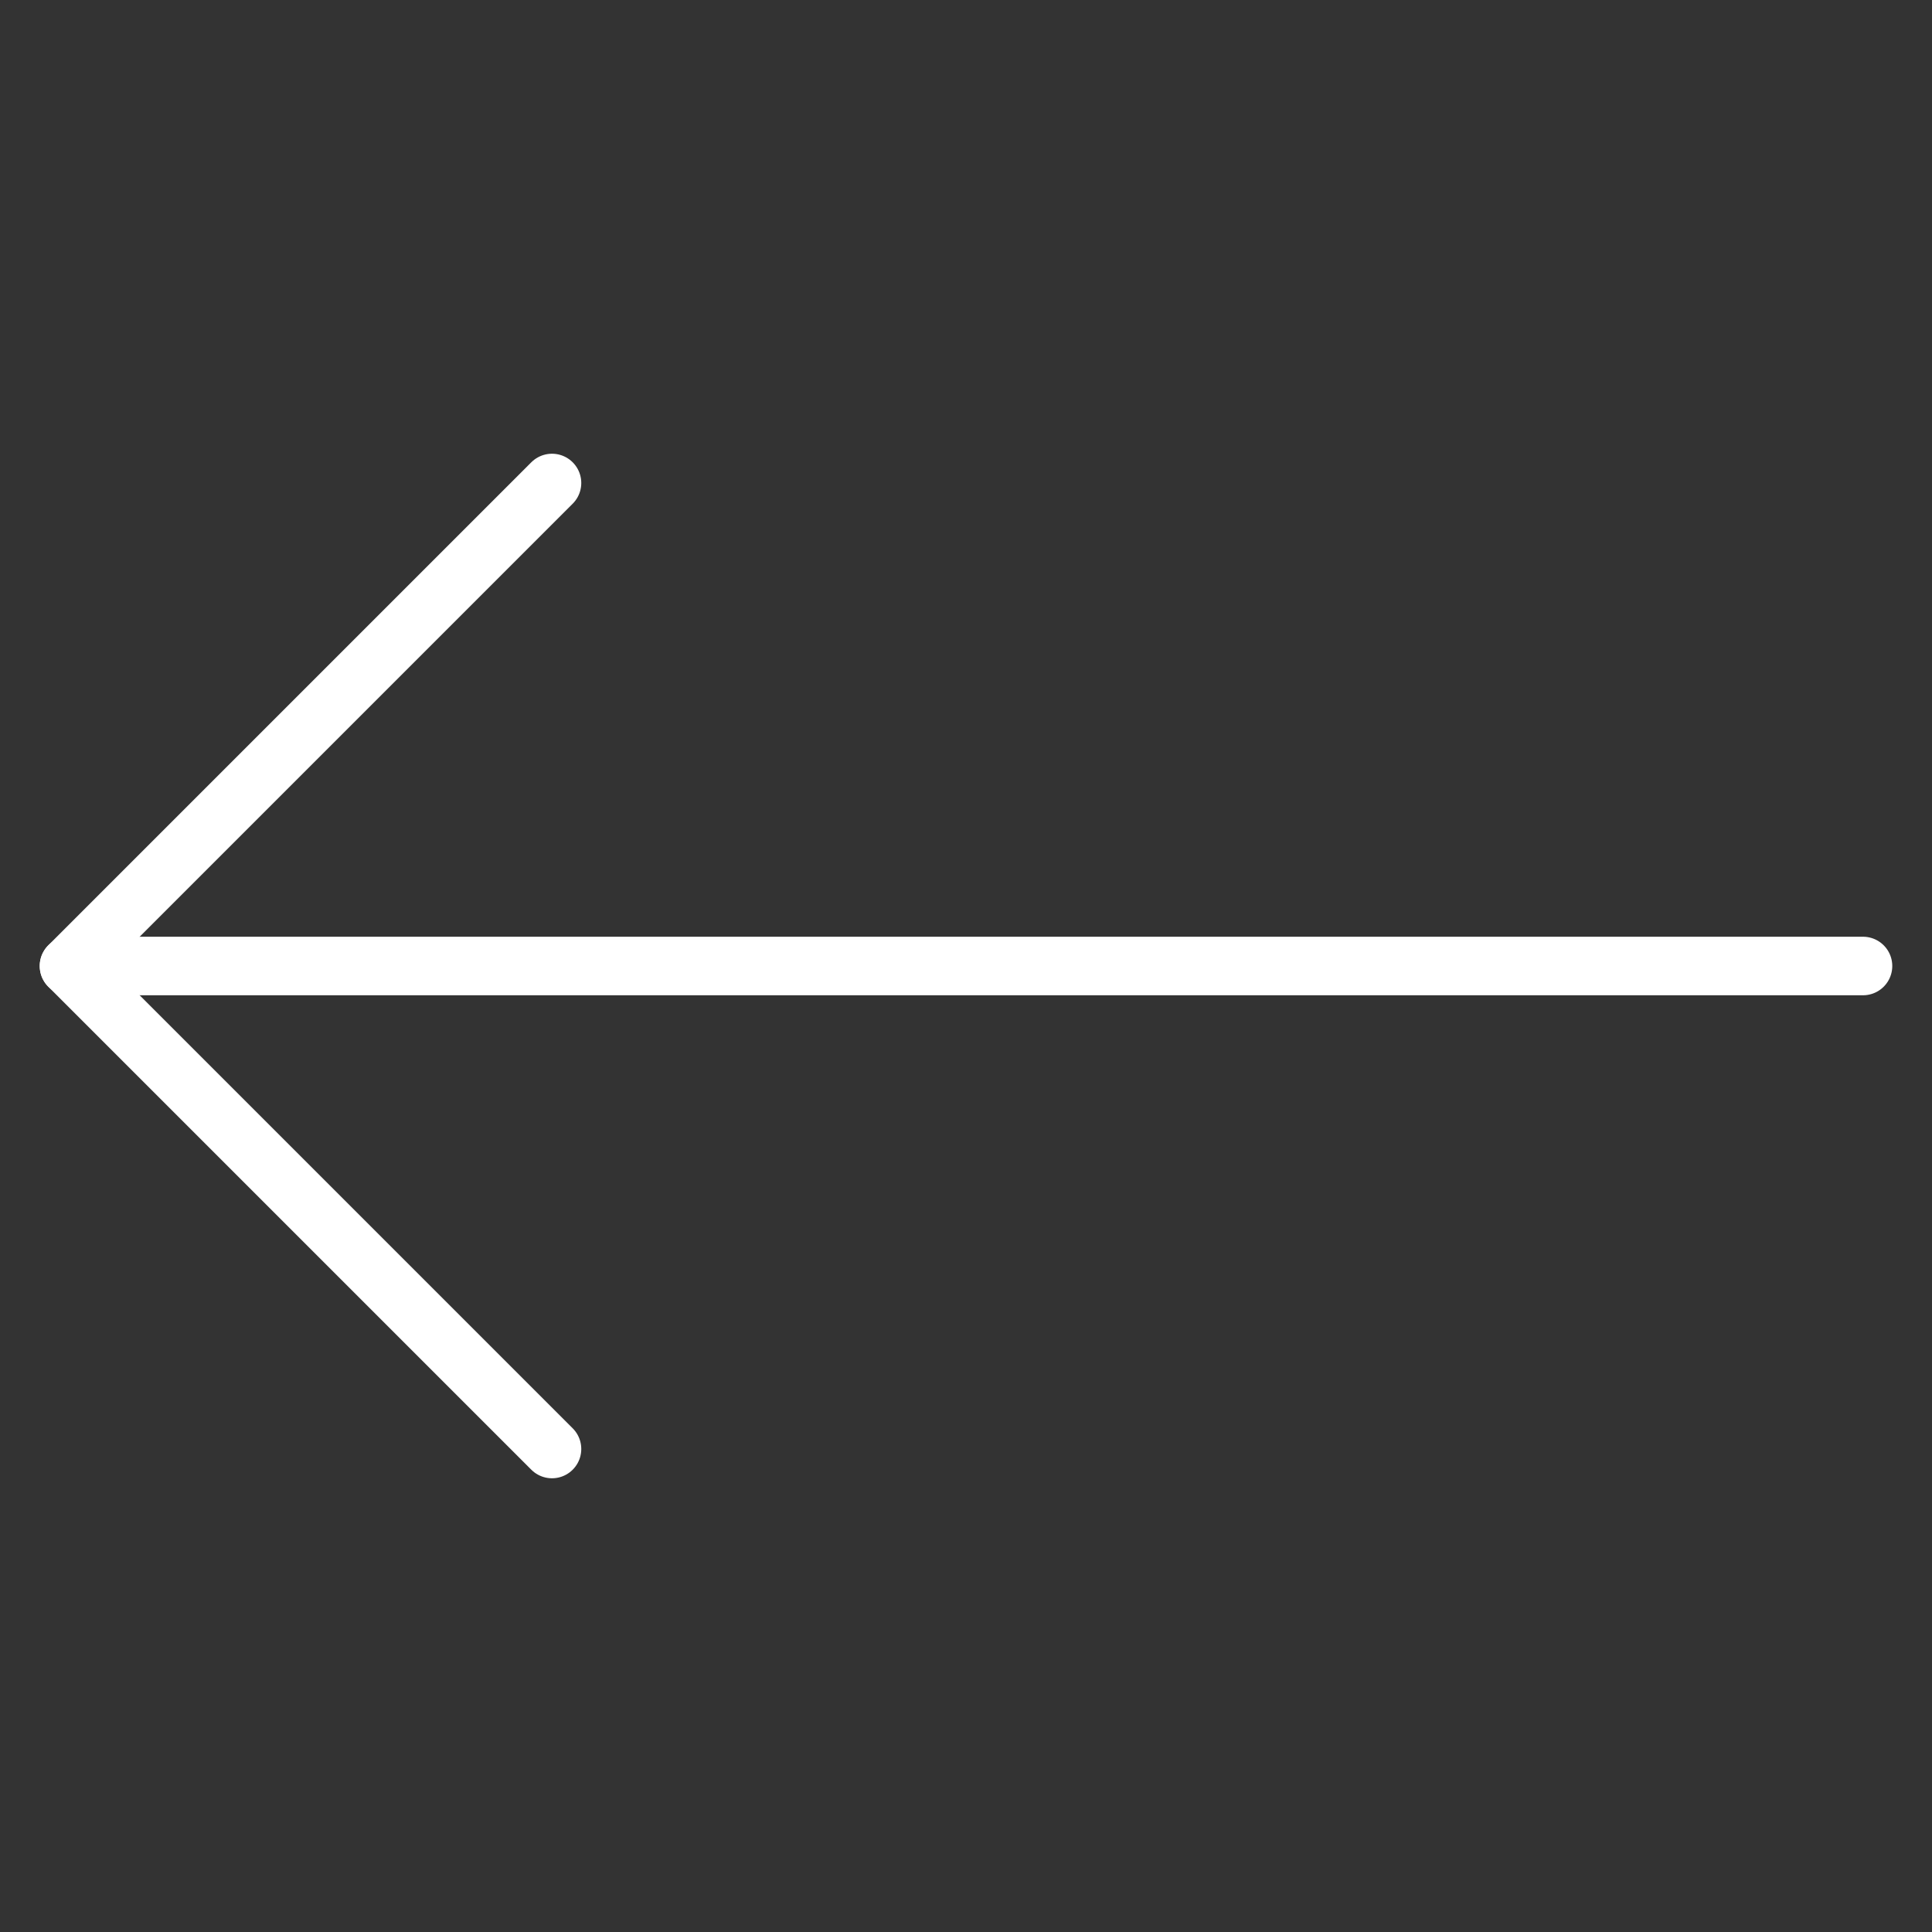 <svg width="66" height="66" viewBox="0 0 66 66" fill="none" xmlns="http://www.w3.org/2000/svg">
<rect x="0" y="0" width="66" height="66" fill="#333333" stroke="none"/>
<path d="M63.643 33H2.357" stroke="white" stroke-width="2" stroke-linecap="round" stroke-linejoin="round"/>
<path d="M18.857 49.5L2.357 33L18.857 16.5" stroke="white" stroke-width="2" stroke-linecap="round" stroke-linejoin="round"/>
</svg>

